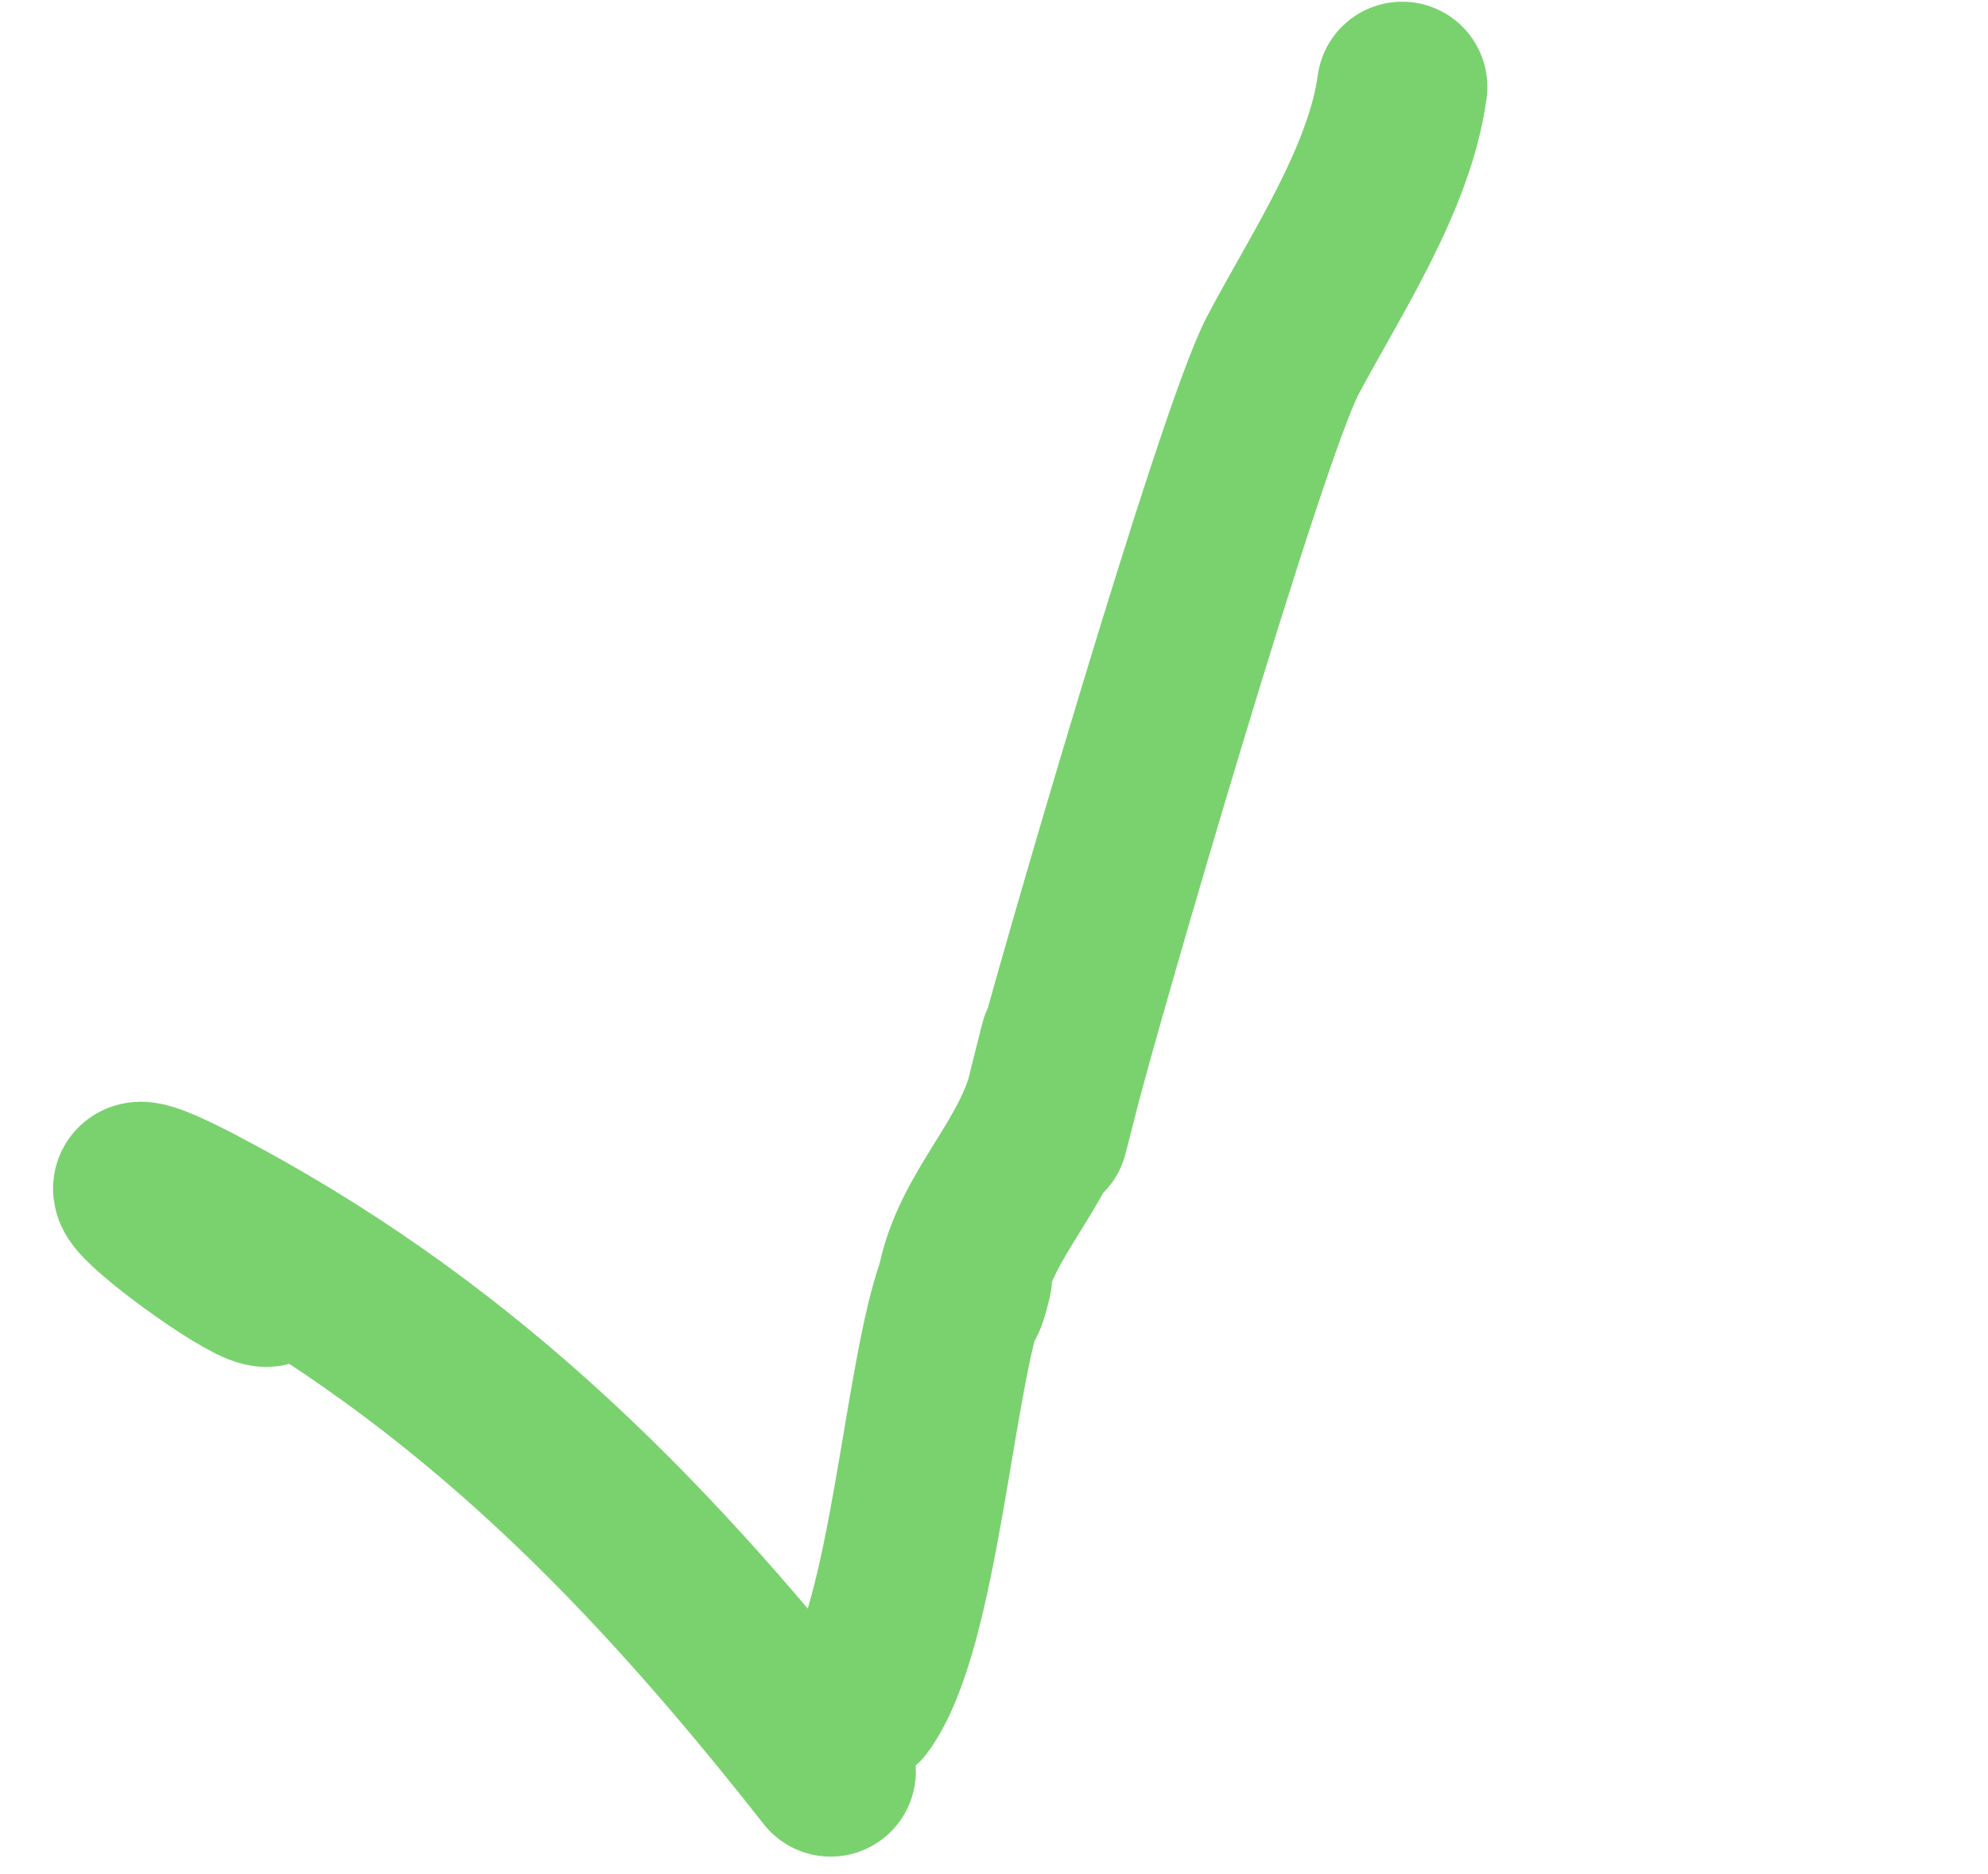 <?xml version="1.0" encoding="UTF-8"?> <svg xmlns="http://www.w3.org/2000/svg" width="35" height="33" viewBox="0 0 35 33" fill="none"> <path d="M3.82 21.506C7.285 24.819 -0.604 19.109 3.82 21.506ZM3.82 21.506C8.326 23.948 11.499 27.216 14.624 31.192" stroke="#7AD26F" stroke-width="3" stroke-linecap="round"></path> <path d="M24.686 1.53C24.465 3.15 23.345 4.822 22.586 6.255C21.846 7.65 18.949 17.628 18.557 19.181M18.557 19.181C17.881 21.853 19.224 16.453 18.557 19.181ZM18.557 19.181C18.228 20.528 17.176 21.375 16.935 22.65M16.935 22.65C16.795 23.394 17.198 21.94 16.935 22.65ZM16.935 22.65C16.353 24.227 16.092 28.636 15.127 29.965" stroke="#7AD26F" stroke-width="3" stroke-linecap="round"></path> </svg> 
